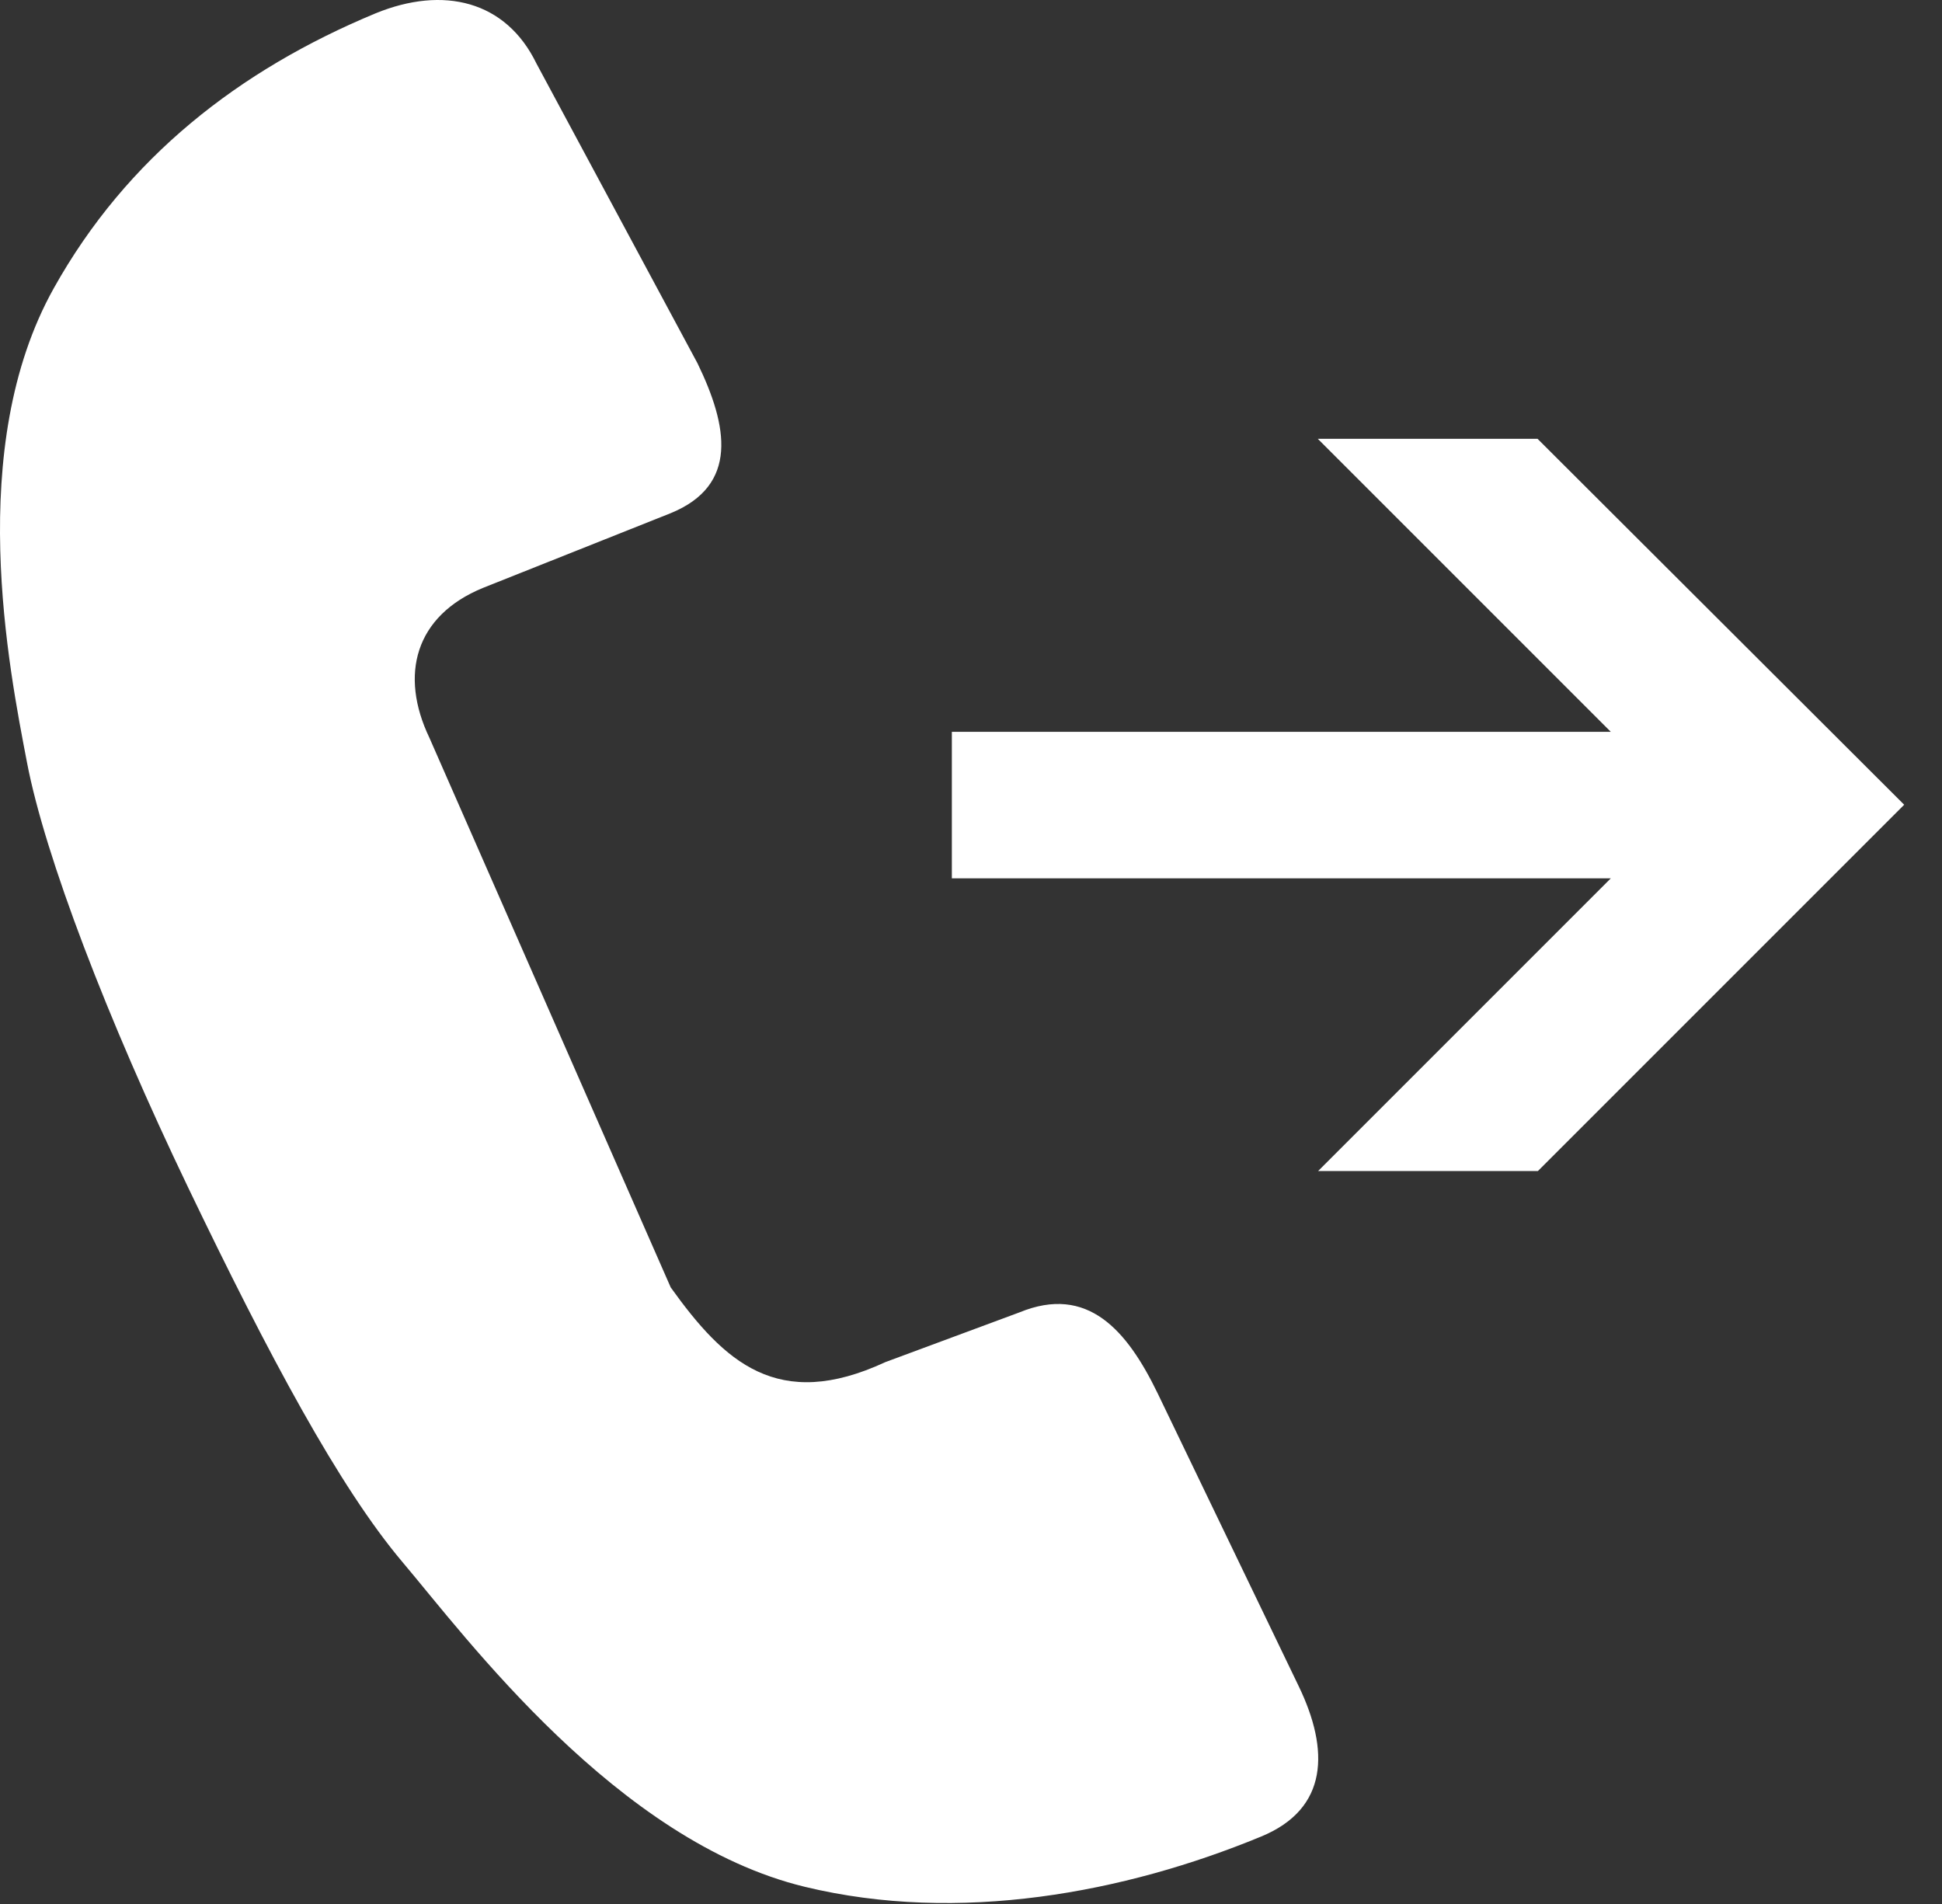 <svg width="51" height="50" viewBox="0 0 51 50" fill="none" xmlns="http://www.w3.org/2000/svg">
<rect x="0" y="0" width="51" height="50" fill="#333333" stroke="none"/>
<path d="M30.398 36.582C29.597 34.931 28.562 33.73 26.775 34.463L23.249 35.771C20.427 37.08 19.021 35.771 17.614 33.808L11.277 19.375C10.486 17.724 10.896 16.172 12.683 15.439L17.614 13.476C19.402 12.744 19.118 11.191 18.318 9.541L14.089 1.67C13.288 0.019 11.648 -0.381 9.861 0.351C6.286 1.836 3.327 4.14 1.413 7.568C-0.93 11.758 0.241 17.578 0.71 20.029C1.179 22.48 2.82 26.767 4.939 31.181C7.058 35.595 8.913 39.062 10.573 41.025C12.234 42.988 16.208 48.359 21.14 49.55C25.183 50.527 29.538 49.707 33.112 48.232C34.9 47.5 34.909 45.947 34.109 44.287L30.398 36.582ZM40.378 11.523H34.607L42.302 19.218H24.997V23.066H42.302L34.616 30.752H40.388L50.007 21.133L40.378 11.523Z" fill="white"/>
</svg>
